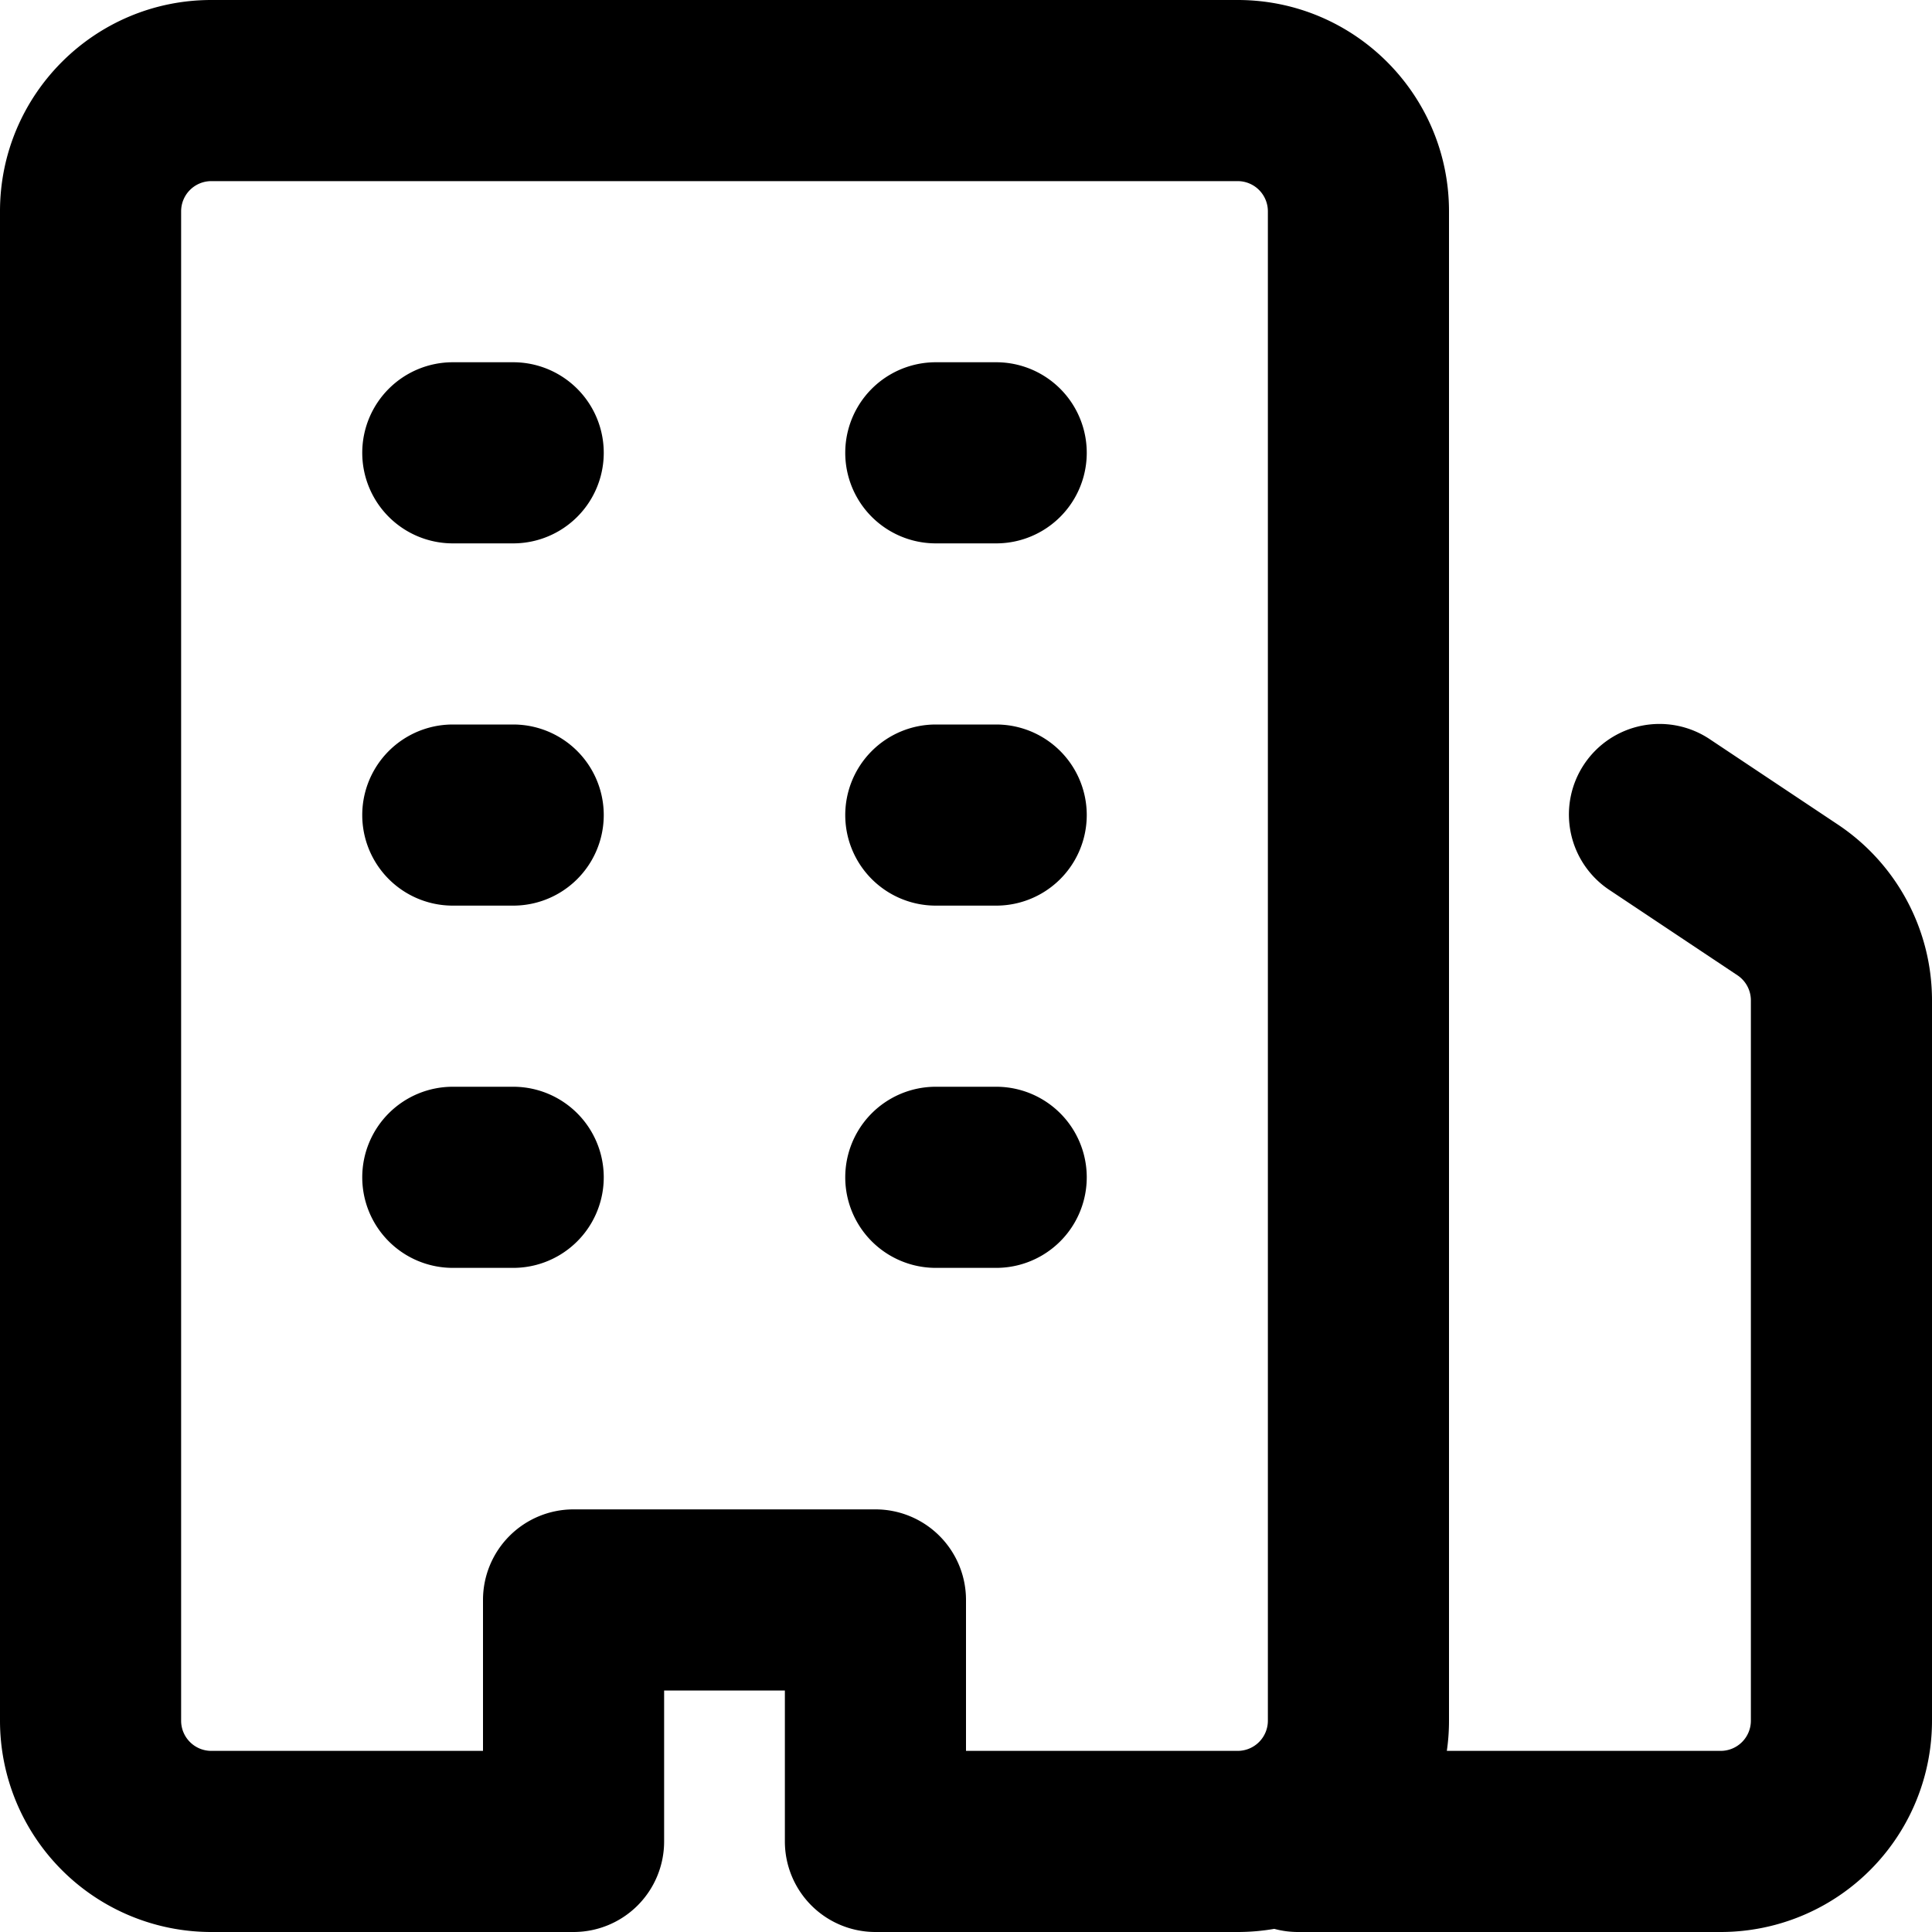 <svg xmlns="http://www.w3.org/2000/svg" viewBox="0 0 16 16"><path fill-rule="evenodd" d="M1.5 14.25c0 .138.112.25.25.25H4v-1.25a.75.75 0 0 1 .75-.75h2.5a.75.75 0 0 1 .75.75v1.25h2.25a.25.25 0 0 0 .25-.25V1.75a.25.25 0 0 0-.25-.25h-8.5a.25.25 0 0 0-.25.25v12.5zM1.75 16A1.75 1.75 0 0 1 0 14.25V1.75C0 .784.784 0 1.75 0h8.5C11.216 0 12 .784 12 1.75v12.5c0 .085-.006.168-.018.25h2.268a.25.25 0 0 0 .25-.25V8.285a.25.25 0 0 0-.111-.208l-1.055-.703a.75.75 0 1 1 .832-1.248l1.055.703c.487.325.779.871.779 1.456v5.965A1.75 1.75 0 0 1 14.25 16h-3.5a.75.75 0 0 1-.197-.026c-.099.017-.2.026-.303.026h-3a.75.75 0 0 1-.75-.75V14h-1v1.25a.75.75 0 0 1-.75.75h-3zM3 3.75A.75.75 0 0 1 3.75 3h.5a.75.75 0 0 1 0 1.5h-.5A.75.75 0 0 1 3 3.75zM3.75 6a.75.75 0 0 0 0 1.5h.5a.75.75 0 0 0 0-1.5h-.5zM3 9.75A.75.75 0 0 1 3.75 9h.5a.75.75 0 0 1 0 1.5h-.5A.75.75 0 0 1 3 9.75zM7.75 9a.75.75 0 0 0 0 1.5h.5a.75.75 0 0 0 0-1.5h-.5zM7 6.75A.75.75 0 0 1 7.75 6h.5a.75.75 0 0 1 0 1.5h-.5A.75.75 0 0 1 7 6.75zM7.75 3a.75.75 0 0 0 0 1.5h.5a.75.75 0 0 0 0-1.5h-.5z"/></svg>